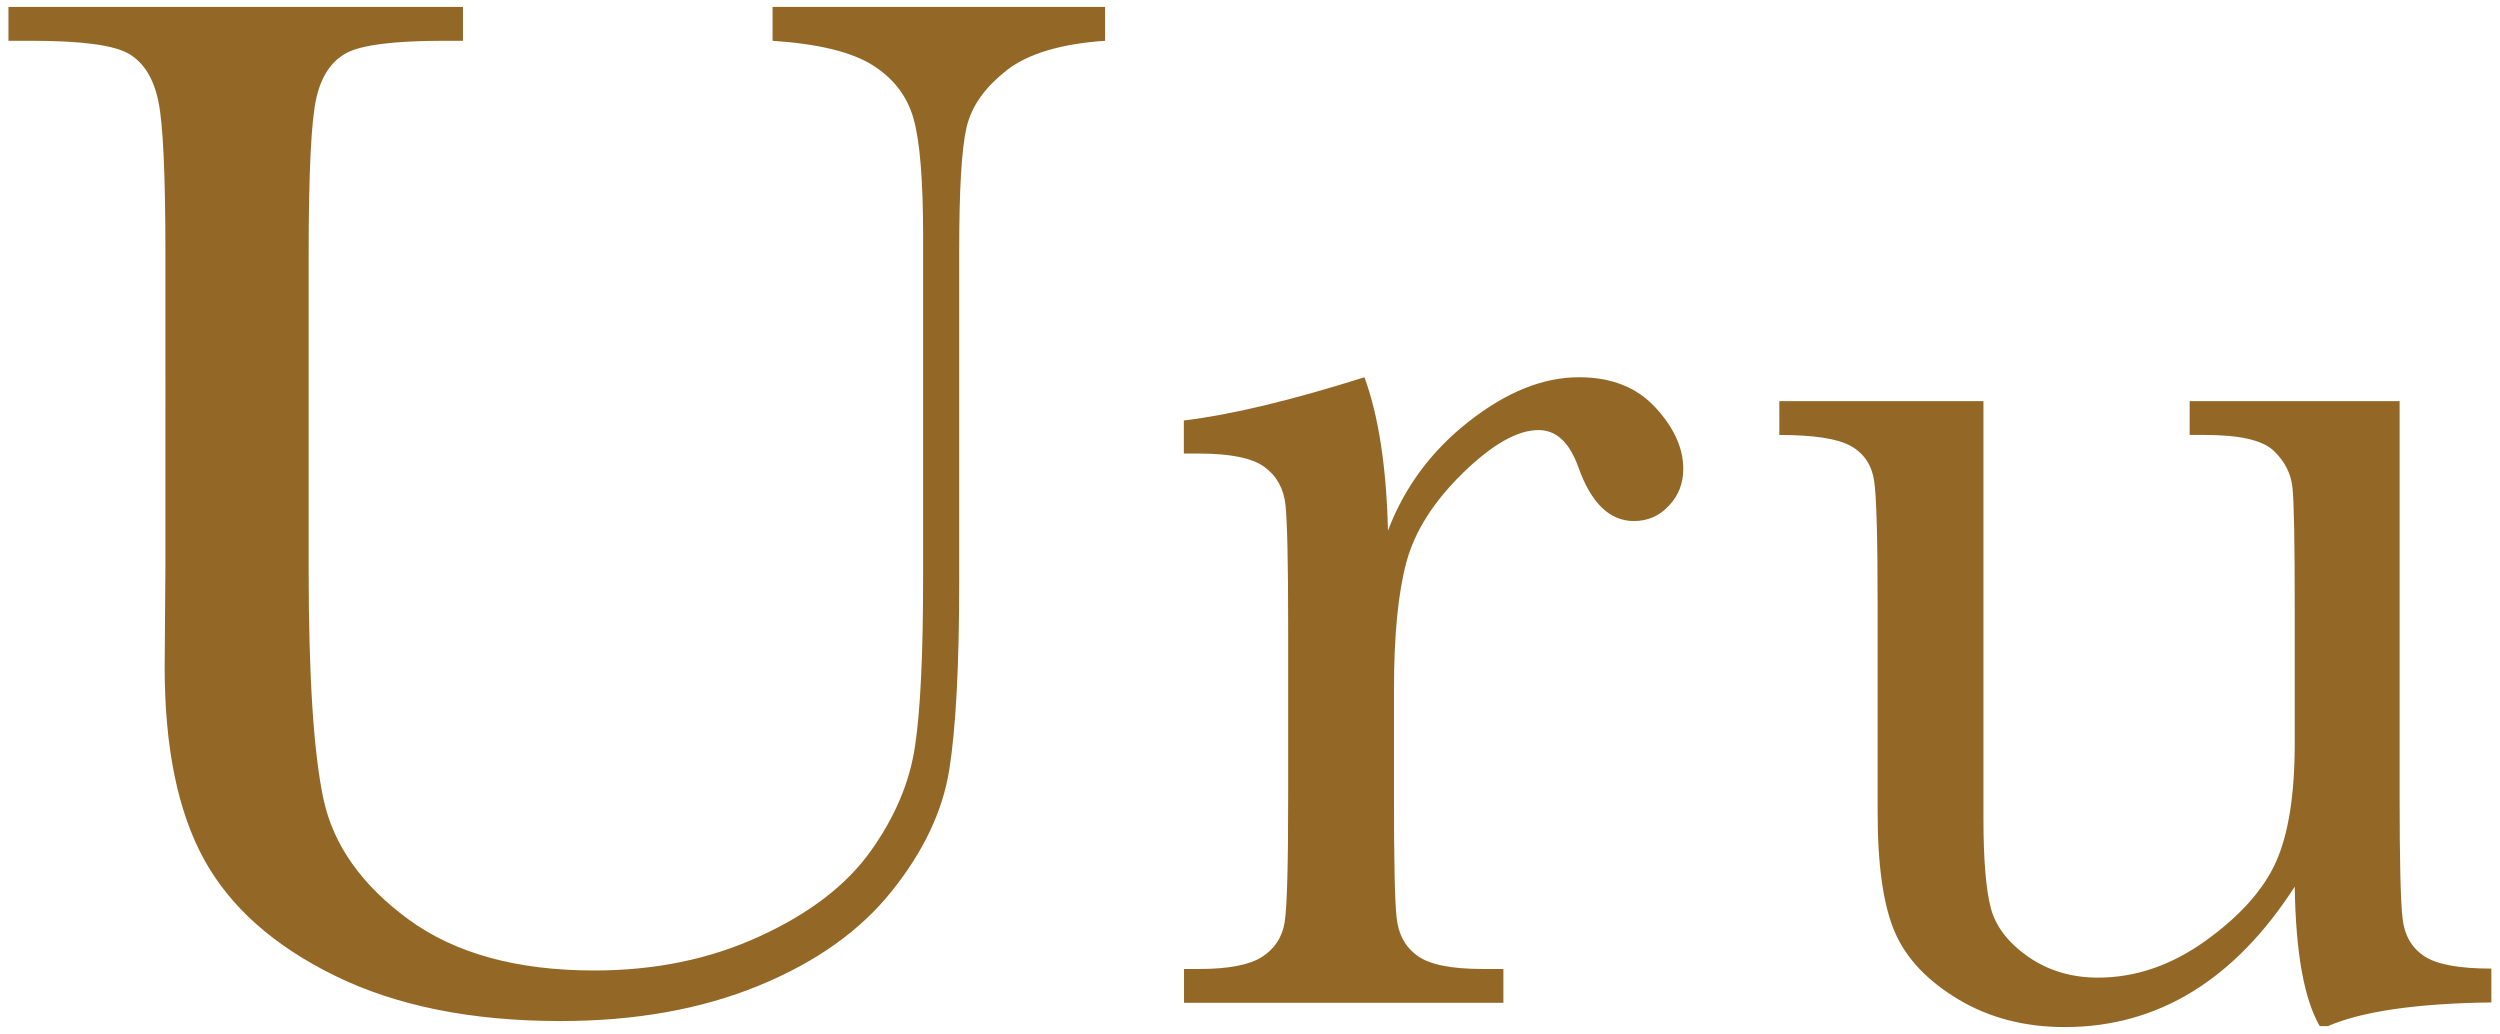 <?xml version="1.0" encoding="UTF-8"?>
<svg id="_レイヤー_1" data-name="レイヤー_1" xmlns="http://www.w3.org/2000/svg" width="133" height="55" viewBox="0 0 133 55">
  <path d="M123.88,54.59h-.47c-.83-1.43-1.28-3.91-1.33-7.42-1.59,2.47-3.41,4.34-5.45,5.59-2.04,1.25-4.3,1.88-6.78,1.88-2.14,0-4.02-.49-5.66-1.47s-2.77-2.17-3.38-3.57c-.61-1.41-.92-3.53-.92-6.37v-10.9c0-3.7-.06-5.96-.19-6.78-.13-.82-.54-1.43-1.23-1.82-.69-.39-1.96-.59-3.81-.59v-1.8h10.86v22.19c0,2.19.13,3.78.39,4.77.26.99.92,1.85,1.99,2.6,1.07.74,2.31,1.11,3.71,1.11,2.01,0,3.92-.66,5.74-1.97,1.82-1.31,3.07-2.71,3.73-4.18.66-1.47,1-3.57,1-6.31v-7.23c0-3.49-.04-5.61-.12-6.37-.08-.76-.41-1.41-1-1.97-.59-.56-1.8-.84-3.65-.84h-.82v-1.8h11.17v20.98c0,3.49.05,5.68.16,6.56.1.89.49,1.55,1.15,1.99s1.86.66,3.57.66v1.8c-3.96.05-6.85.47-8.67,1.25ZM86.93,27.72c-1.3,0-2.29-.96-2.97-2.89-.47-1.3-1.17-1.95-2.11-1.95-1.12,0-2.46.76-4.02,2.28-1.56,1.52-2.57,3.11-3.01,4.75-.44,1.64-.66,3.89-.66,6.76v5.7c0,3.41.04,5.56.14,6.45.09.88.46,1.56,1.11,2.03.65.47,1.81.7,3.48.7h1.09v1.8h-16.99v-1.8h.82c1.56,0,2.68-.22,3.34-.65.66-.43,1.06-1.03,1.19-1.82.13-.78.19-3.02.19-6.72v-9.02c0-3.44-.05-5.59-.14-6.46-.09-.87-.46-1.55-1.11-2.03s-1.81-.72-3.48-.72h-.82v-1.76c2.45-.29,5.65-1.05,9.61-2.3.75,2.06,1.17,4.78,1.25,8.16.88-2.32,2.32-4.26,4.32-5.82,1.99-1.56,3.94-2.34,5.84-2.34,1.72,0,3.07.53,4.06,1.6.99,1.07,1.49,2.16,1.49,3.28,0,.76-.25,1.41-.76,1.95-.51.55-1.13.82-1.86.82ZM53.55,3.75c-1.16.9-1.87,1.91-2.13,3.03-.26,1.12-.39,3.3-.39,6.52v17.62c0,4.51-.18,7.85-.53,10.04-.35,2.19-1.37,4.34-3.05,6.44-1.68,2.11-4.04,3.79-7.09,5.04s-6.56,1.88-10.55,1.88c-4.71,0-8.7-.8-11.97-2.4-3.27-1.6-5.6-3.67-6.99-6.21-1.39-2.54-2.09-5.94-2.09-10.22l.04-5.43V13.57c0-4.22-.12-6.94-.37-8.16-.25-1.22-.77-2.07-1.56-2.54-.79-.47-2.53-.7-5.21-.7H.45V.37h24.18v1.8h-1.06c-2.6,0-4.31.22-5.12.64-.81.43-1.35,1.23-1.62,2.4-.27,1.17-.41,3.96-.41,8.36v16.68c0,5.78.27,9.88.8,12.31.53,2.42,2.04,4.54,4.51,6.35,2.47,1.81,5.77,2.72,9.88,2.72,3.23,0,6.16-.6,8.81-1.82,2.64-1.21,4.61-2.72,5.9-4.53,1.29-1.81,2.08-3.67,2.36-5.59.29-1.91.43-4.93.43-9.04V12.6c0-3-.17-5.09-.51-6.29-.34-1.2-1.07-2.15-2.19-2.85-1.12-.7-2.89-1.13-5.31-1.29V.37h17.69v1.8c-2.34.16-4.1.68-5.25,1.58Z" style="fill: #936826; fill-rule: evenodd;"/>
</svg>